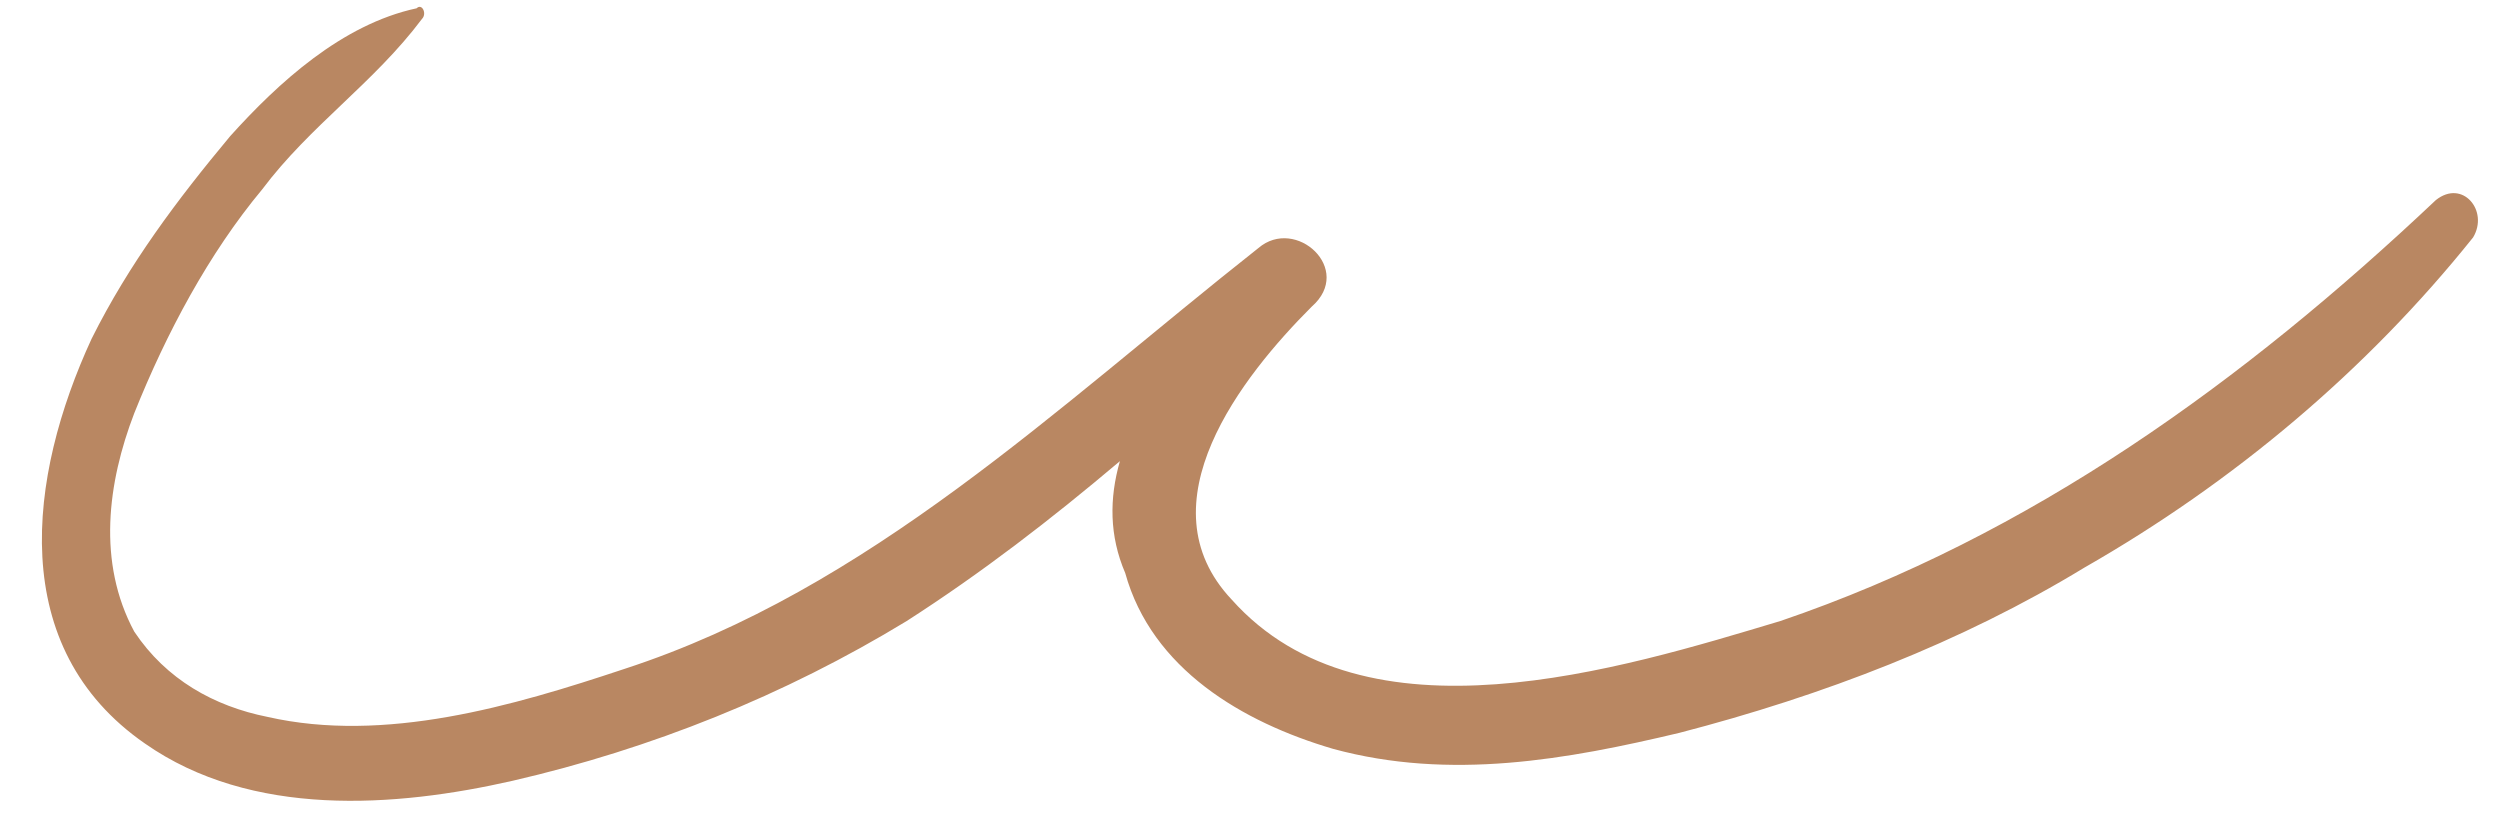 <?xml version="1.0" encoding="UTF-8"?> <svg xmlns="http://www.w3.org/2000/svg" width="69" height="23" viewBox="0 0 69 23" fill="none"> <path d="M67.229 5.523C61.935 10.522 56.053 14.786 49.142 17.139C44.731 18.462 37.673 20.668 33.997 16.551C31.497 13.904 34.291 10.375 36.203 8.464C37.379 7.434 35.761 5.964 34.732 6.846C29.144 11.257 23.998 16.257 17.234 18.462C14.146 19.492 10.617 20.521 7.382 19.786C5.912 19.492 4.588 18.757 3.706 17.433C2.677 15.522 2.971 13.316 3.706 11.404C4.588 9.199 5.765 6.993 7.235 5.229C8.558 3.464 10.323 2.288 11.646 0.523C11.793 0.376 11.646 0.082 11.499 0.229C9.441 0.67 7.676 2.288 6.353 3.758C4.882 5.523 3.559 7.287 2.53 9.346C0.765 13.169 0.177 17.874 4 20.521C6.941 22.58 10.911 22.286 14.146 21.55C17.969 20.668 21.645 19.198 25.027 17.139C27.086 15.816 28.997 14.345 30.909 12.728C30.615 13.757 30.615 14.786 31.056 15.816C31.791 18.462 34.291 19.933 36.791 20.668C40.026 21.55 43.261 20.962 46.349 20.227C50.319 19.198 54.142 17.727 57.524 15.669C61.641 13.316 65.317 10.228 68.258 6.552C68.699 5.817 67.964 4.934 67.229 5.523Z" fill="#B98762"></path> </svg> 
